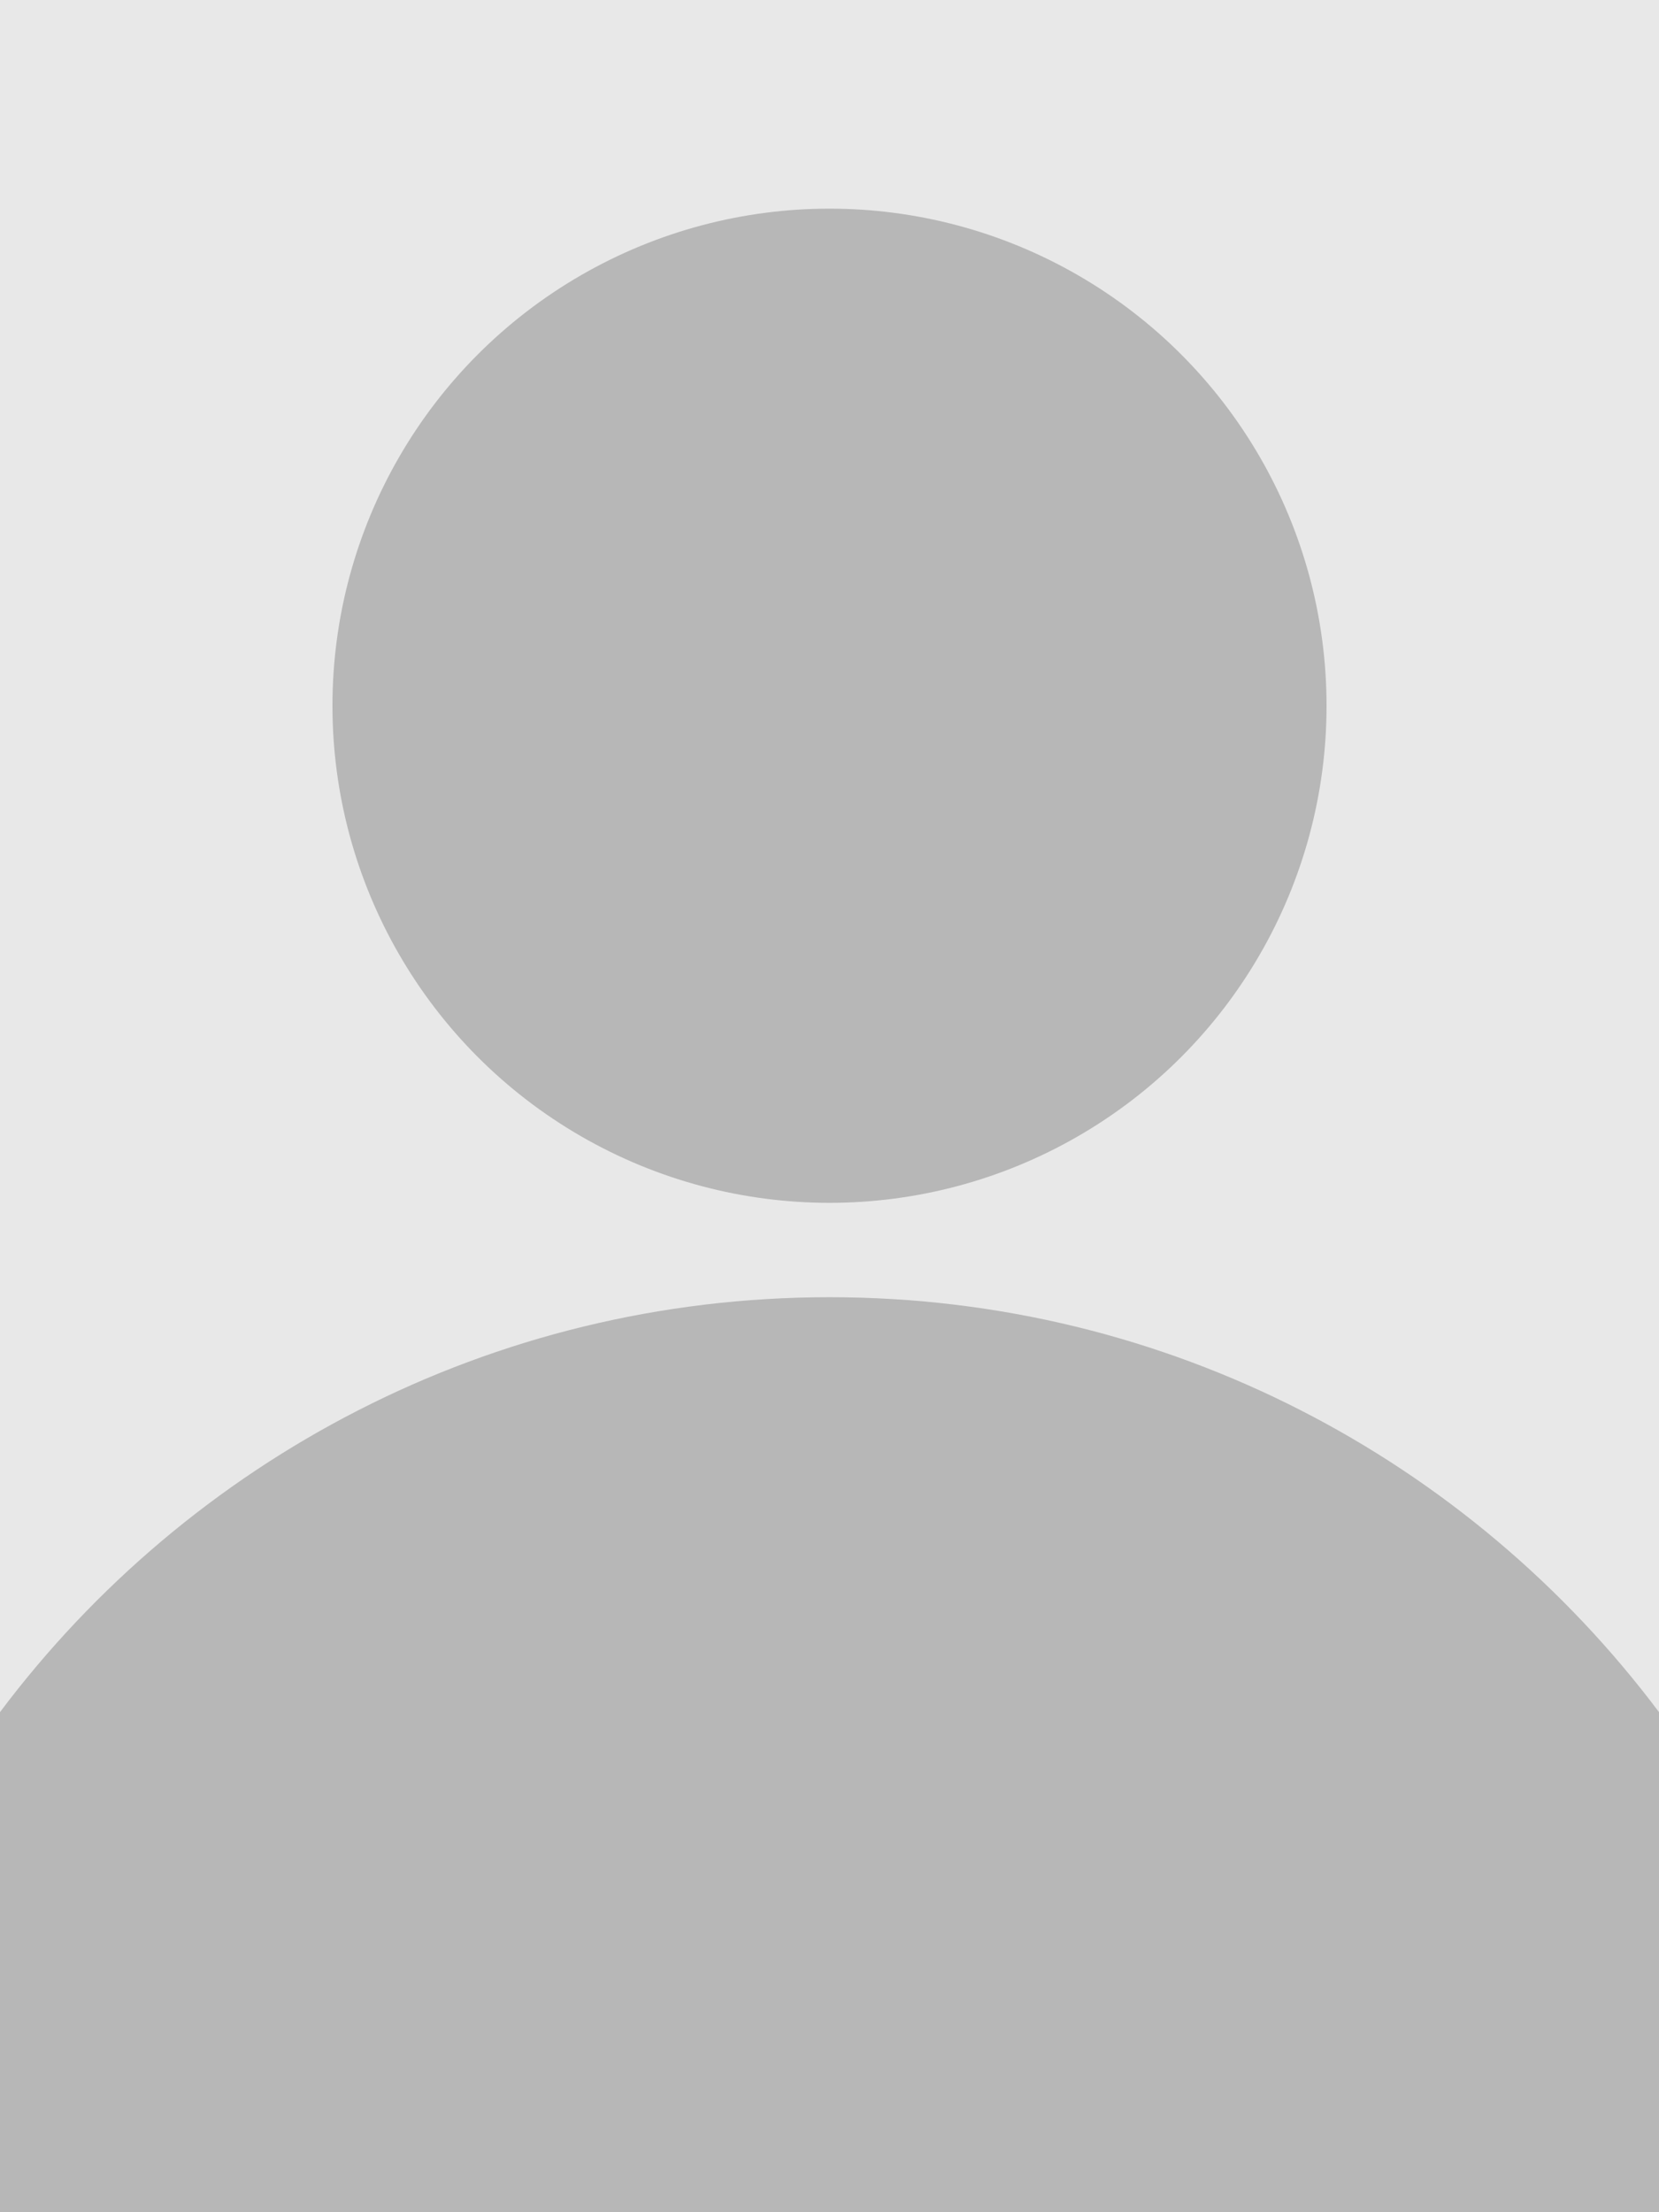 <?xml version="1.0" encoding="UTF-8"?>
<svg id="Ebene_1" xmlns="http://www.w3.org/2000/svg" version="1.1" viewBox="0 0 300 400">
  <!-- Generator: Adobe Illustrator 29.4.0, SVG Export Plug-In . SVG Version: 2.1.0 Build 152)  -->
  <defs>
    <style>
      .st0 {
        fill: #b7b7b7;
      }

      .st1 {
        fill: #e8e8e8;
      }
    </style>
  </defs>
  <rect class="st1" width="300" height="400"/>
  <circle class="st0" cx="150" cy="127.608" r="89.882"/>
  <path class="st0" d="M300,400v-90.425c-34.196-45.552-88.656-75.023-150-75.023S34.196,264.022,0,309.575v90.425h300Z"/>
</svg>